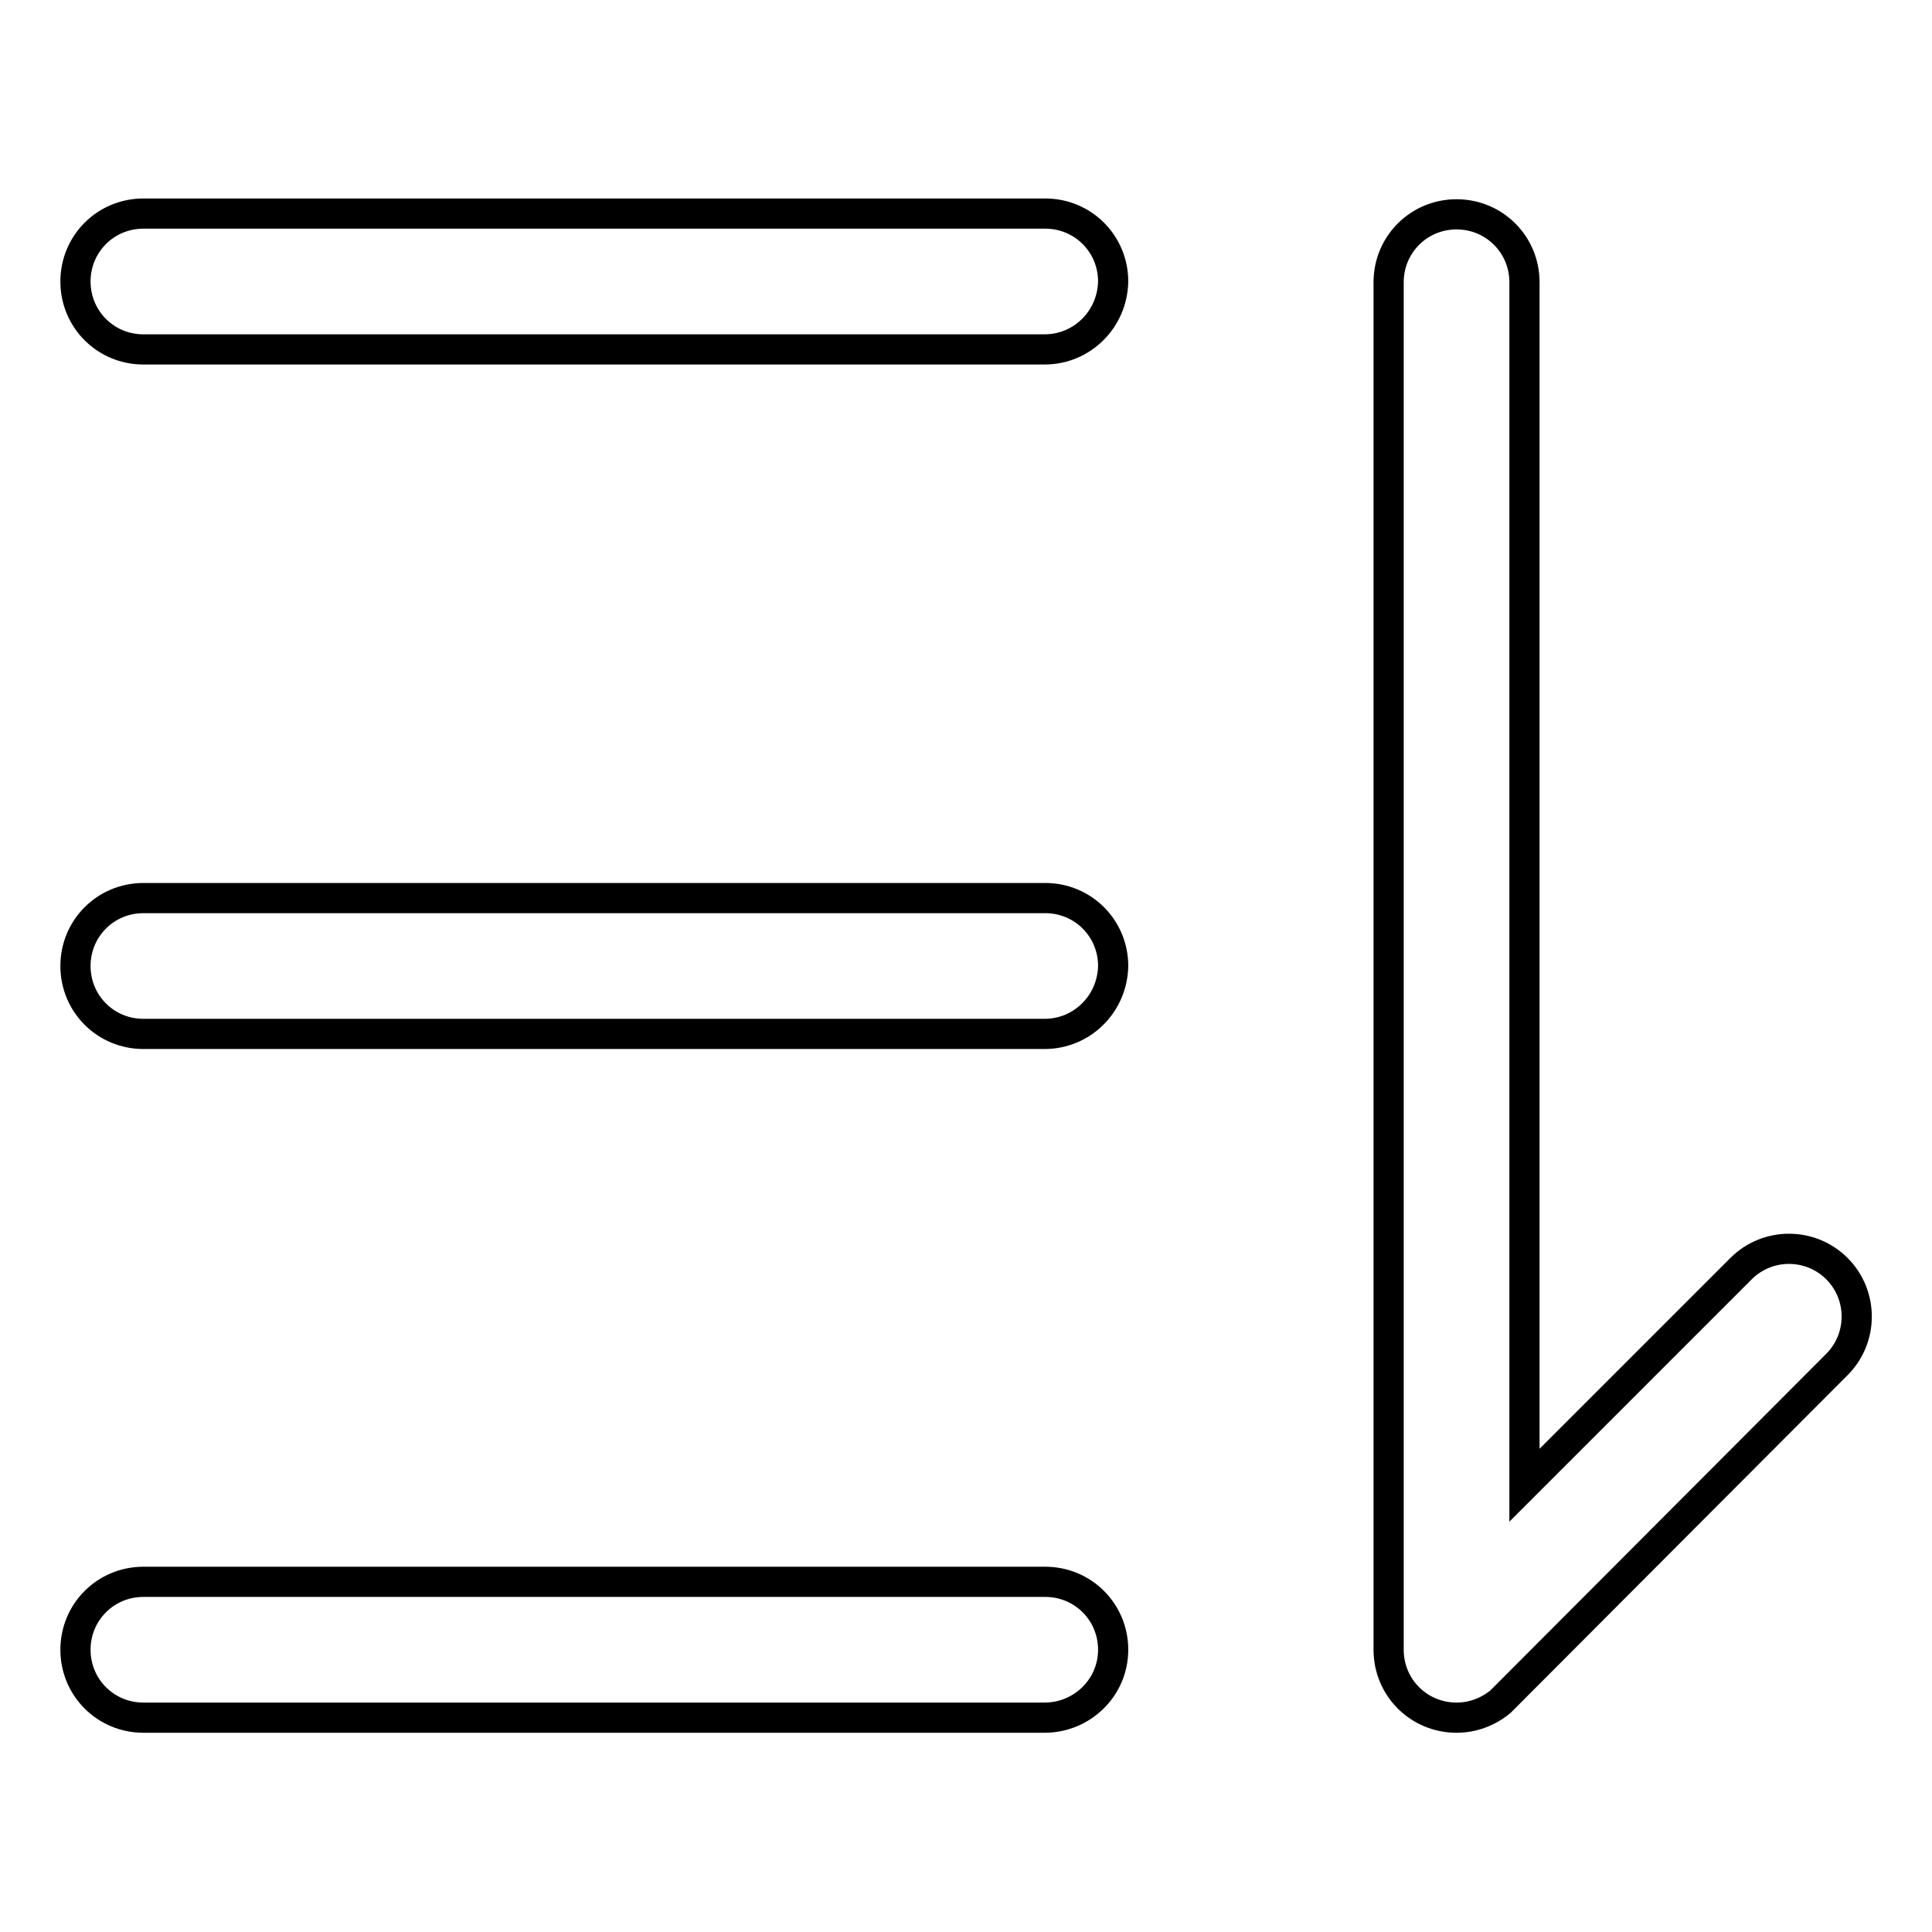 <?xml version="1.0" encoding="utf-8"?>
<!-- Svg Vector Icons : http://www.onlinewebfonts.com/icon -->
<!DOCTYPE svg PUBLIC "-//W3C//DTD SVG 1.1//EN" "http://www.w3.org/Graphics/SVG/1.1/DTD/svg11.dtd">
<svg version="1.1" xmlns="http://www.w3.org/2000/svg" xmlns:xlink="http://www.w3.org/1999/xlink" x="0px" y="0px" viewBox="0 0 256 256" enable-background="new 0 0 256 256" xml:space="preserve">
<g> <path stroke-width="4" fill-opacity="0" stroke="#000000"  d="M138.4,46.3H19c-5,0-9-4-9-9c0-5,4-9,9-9h119.5c5,0,9,4,9,9C147.4,42.3,143.4,46.3,138.4,46.3z M138.4,137 H19c-5,0-9-4-9-9s4-9,9-9h119.5c5,0,9,4,9,9C147.4,133,143.4,137,138.4,137z M138.4,227.6H19c-5,0-9-4-9-9s4-9,9-9h119.5 c5,0,9,4,9,9S143.4,227.6,138.4,227.6z M243.4,168.1c-3.5-3.5-9.2-3.5-12.7,0L202,196.8V37.4c0-5-4-9-9-9c-5,0-9,4-9,9v181.2 c0,5,4,9,9,9c2.2,0,4.2-0.8,5.8-2.1c0.2-0.2,44.6-44.7,44.6-44.7C246.9,177.3,246.9,171.6,243.4,168.1z"/></g>
</svg>